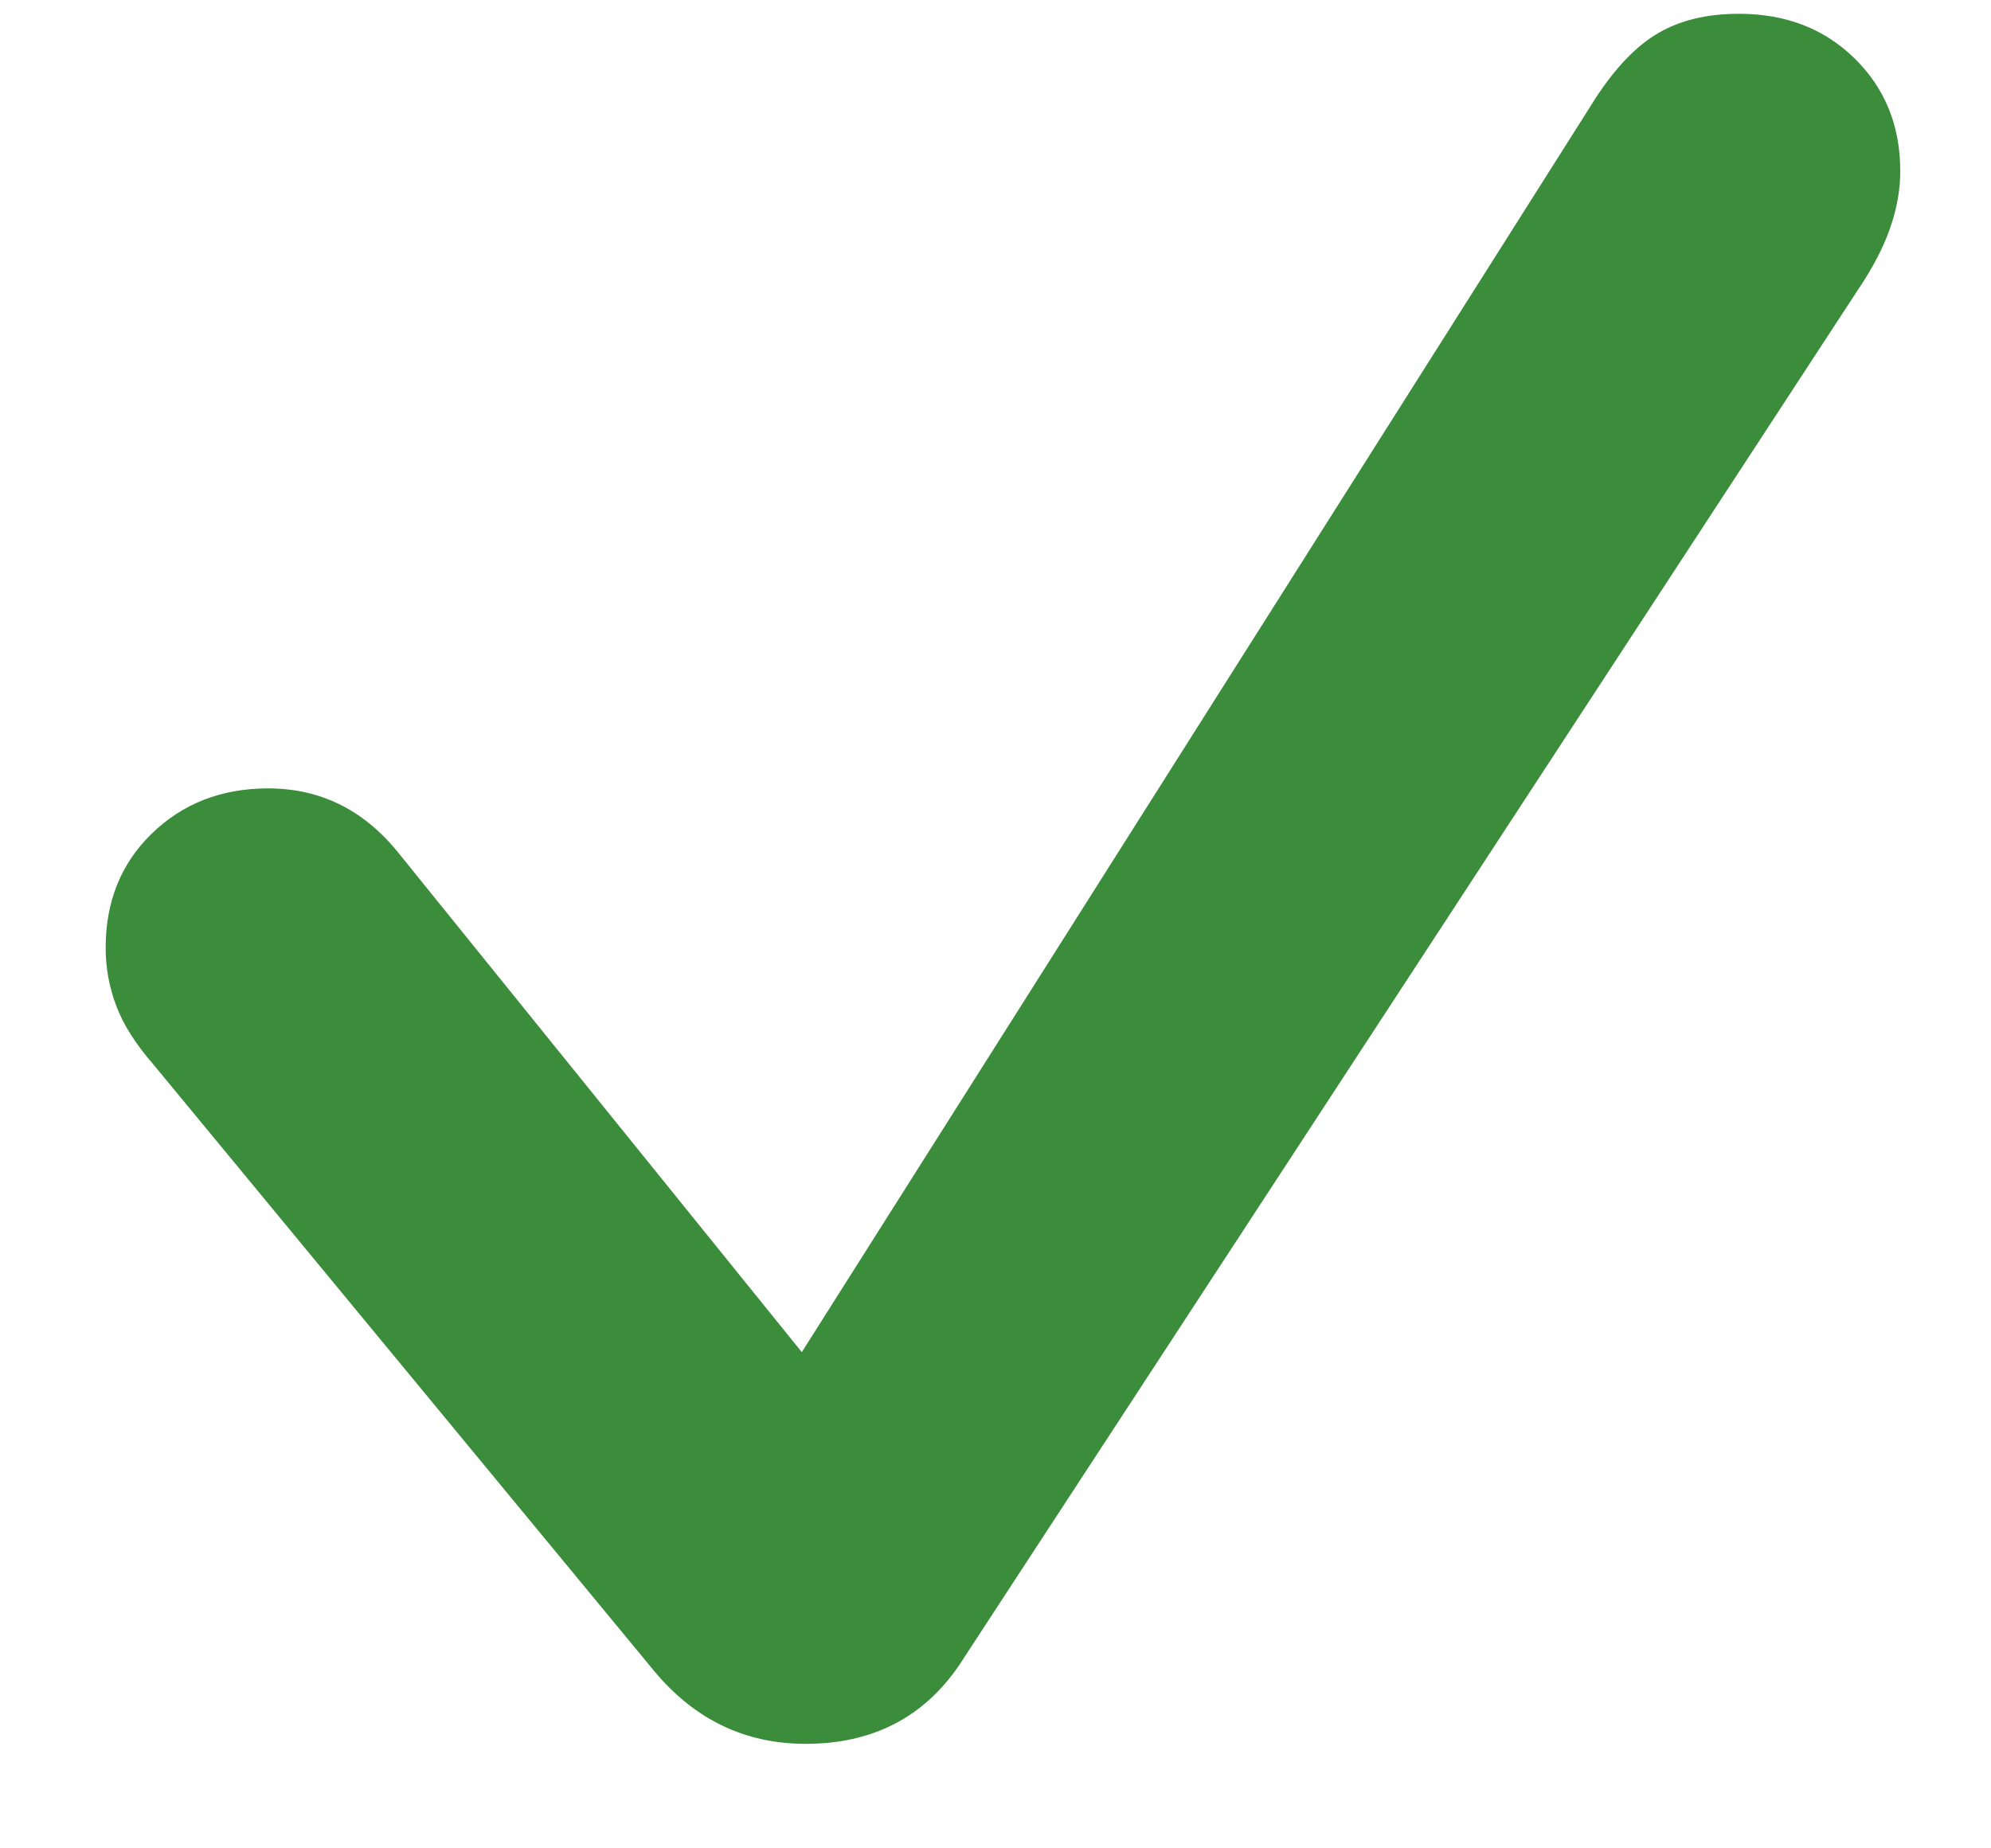 <svg width="14" height="13" viewBox="0 0 14 13" fill="none" xmlns="http://www.w3.org/2000/svg">
<path d="M5.665 12.265C5.241 12.265 4.888 12.096 4.605 11.759L1.078 7.486C0.955 7.345 0.868 7.208 0.818 7.076C0.768 6.944 0.743 6.807 0.743 6.666C0.743 6.342 0.85 6.076 1.064 5.866C1.283 5.652 1.557 5.545 1.885 5.545C2.249 5.545 2.552 5.693 2.794 5.989L5.638 9.51L11.223 0.685C11.364 0.47 11.51 0.32 11.66 0.233C11.815 0.142 12.004 0.097 12.227 0.097C12.556 0.097 12.827 0.201 13.041 0.411C13.255 0.621 13.362 0.885 13.362 1.204C13.362 1.323 13.342 1.446 13.301 1.573C13.26 1.701 13.196 1.833 13.109 1.97L6.745 11.711C6.494 12.08 6.134 12.265 5.665 12.265Z" fill="#3B8C3B"/>
</svg>

